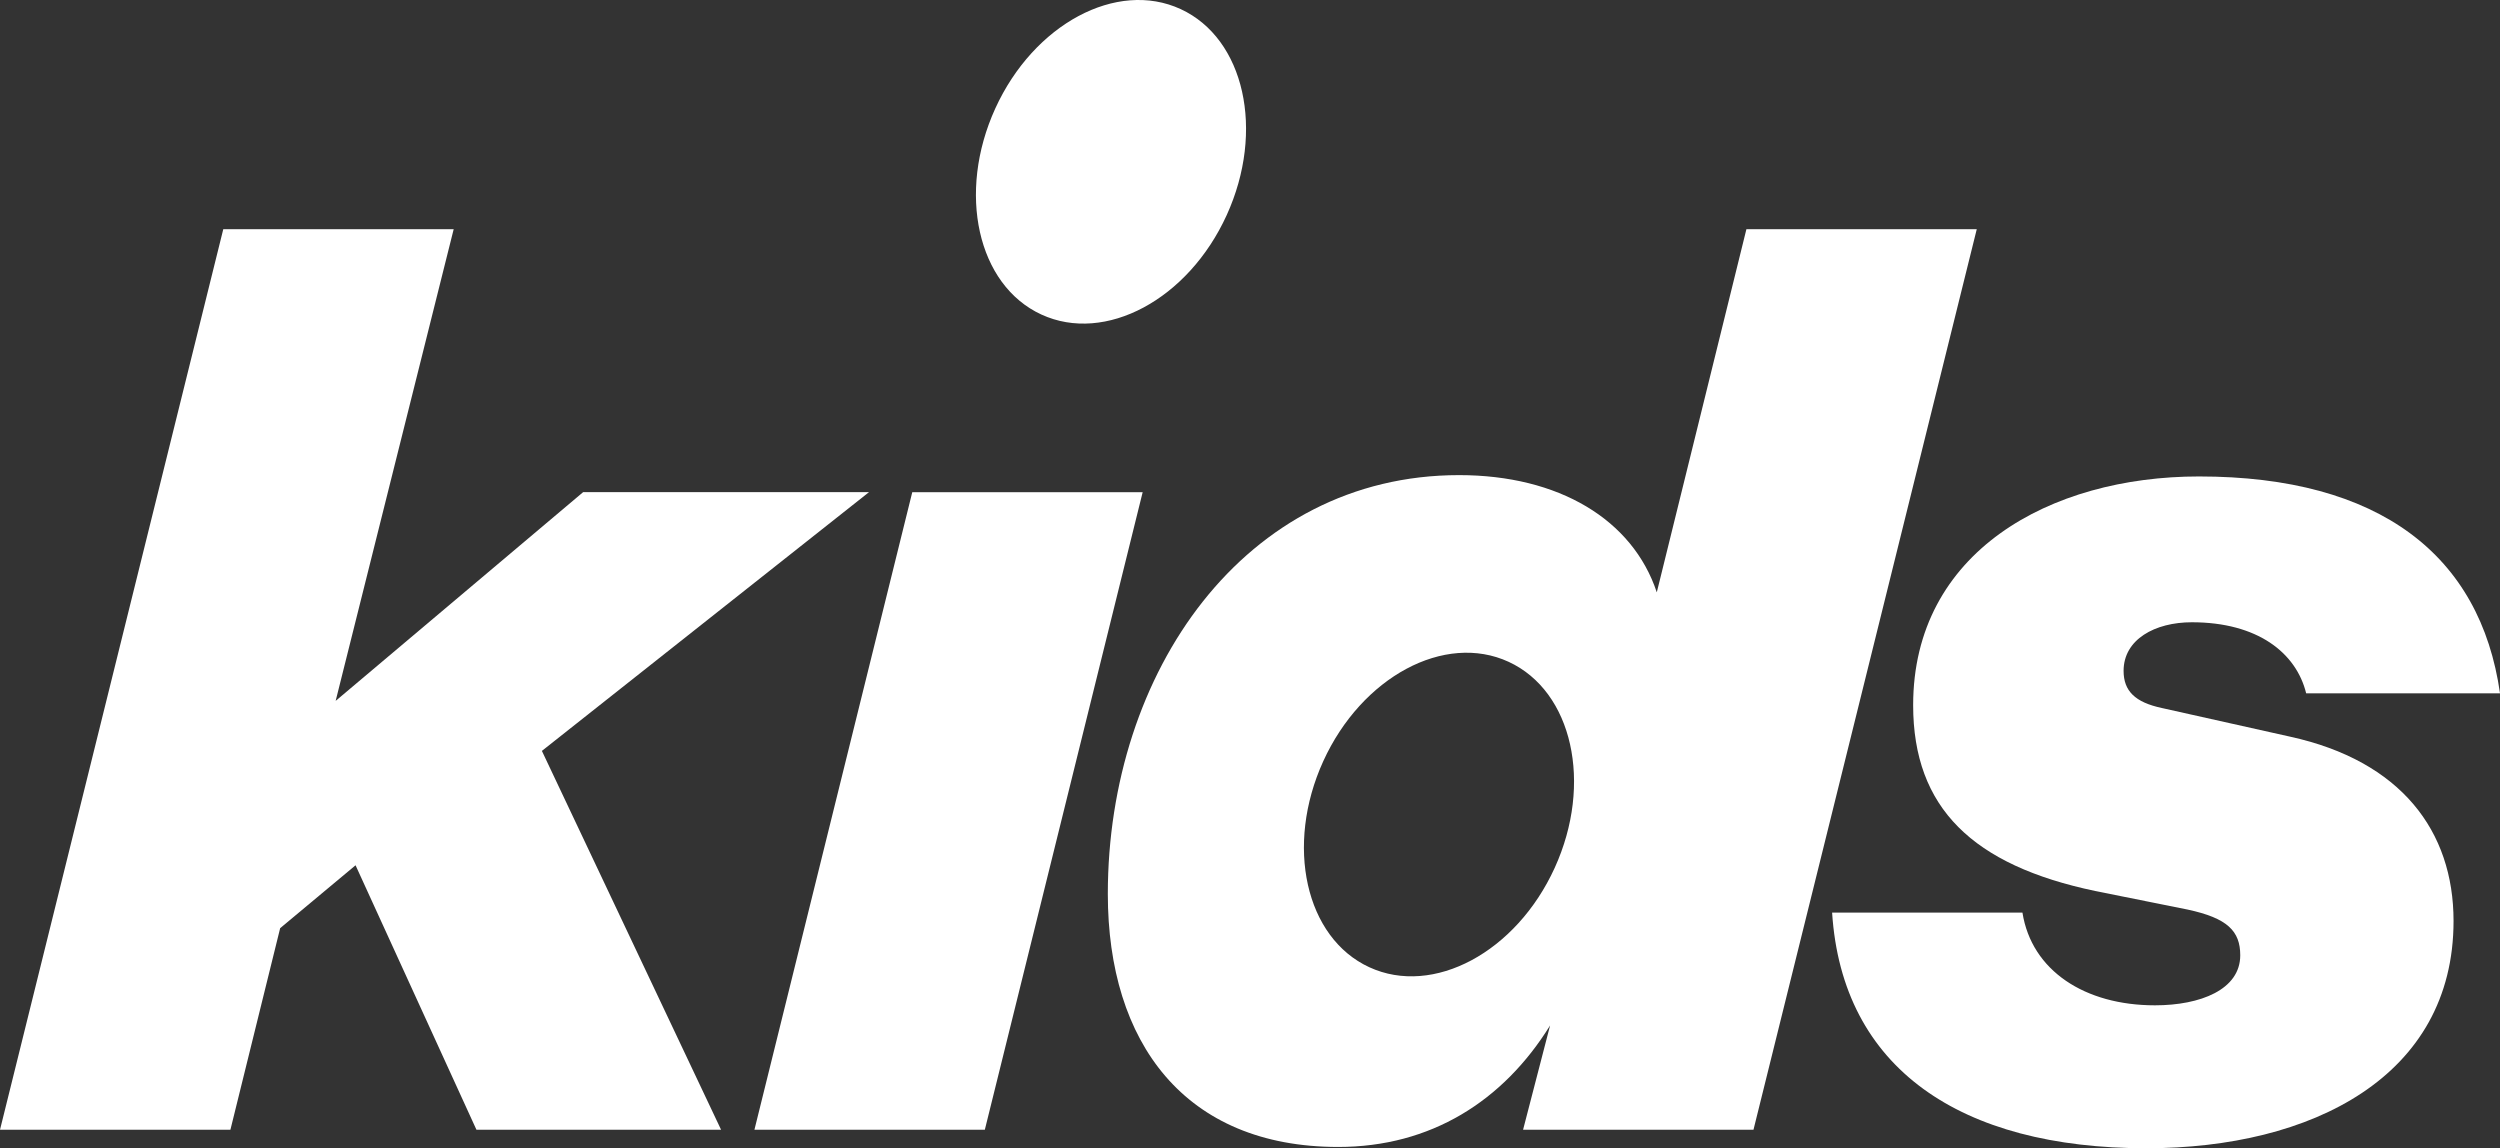 <svg width="172" height="79" viewBox="0 0 172 79" fill="none" xmlns="http://www.w3.org/2000/svg">
<rect x="0" y="0" width="172" height="79" fill="#333333" stroke="none"/>
<g clip-path="url(#clip0_5_21)">
<path d="M84.397 14.801C81.753 20.604 76.041 23.666 71.645 21.639C67.248 19.614 65.83 13.266 68.475 7.463C71.12 1.66 76.831 -1.402 81.228 0.625C85.624 2.653 87.042 8.998 84.397 14.801Z" fill="white"/>
<path d="M15.852 77.728H0L15.362 15.767H31.214L23.093 48.221L40.118 33.861H59.786L37.282 51.662L49.61 77.726H32.779L24.462 59.531L19.275 63.858L15.852 77.728Z" fill="white"/>
<path d="M78.615 33.864L67.756 77.728H51.904L62.764 33.864H78.615Z" fill="white"/>
<path d="M157.552 50.681L148.744 48.713C146.887 48.319 146.103 47.533 146.103 46.155C146.103 43.992 148.255 42.812 150.8 42.812C155.308 42.812 157.974 44.901 158.664 47.699H172C170.65 38.203 163.717 32.78 151.292 32.78C141.019 32.78 131.625 37.993 131.625 48.514C131.625 55.595 135.735 59.531 144.148 61.3L150.508 62.578C153.247 63.167 154.129 64.054 154.129 65.725C154.129 68.084 151.389 69.166 148.258 69.166C143.446 69.166 139.775 66.789 139.144 62.785H126.049C126.739 73.496 134.86 79 147.671 79C159.02 79 168.804 74.083 168.804 63.363C168.804 57.172 165.186 52.352 157.552 50.681Z" fill="white"/>
<path d="M120.152 15.773L113.987 40.752C112.324 35.737 107.234 32.688 100.385 32.688C85.609 32.688 76.218 46.259 76.218 61.505C76.218 71.733 81.502 78.911 92.07 78.911C98.43 78.911 103.419 75.763 106.647 70.55L104.787 77.728H120.639L136.001 15.77H120.152V15.773ZM106.963 59.709C104.318 65.512 98.607 68.573 94.21 66.546C89.814 64.522 88.396 58.173 91.041 52.37C93.686 46.567 99.397 43.506 103.793 45.533C108.19 47.56 109.608 53.906 106.963 59.709Z" fill="white"/>
</g>
<defs>
<clipPath id="clip0_5_21">
<rect width="172" height="79" fill="white"/>
</clipPath>
</defs>
</svg>
